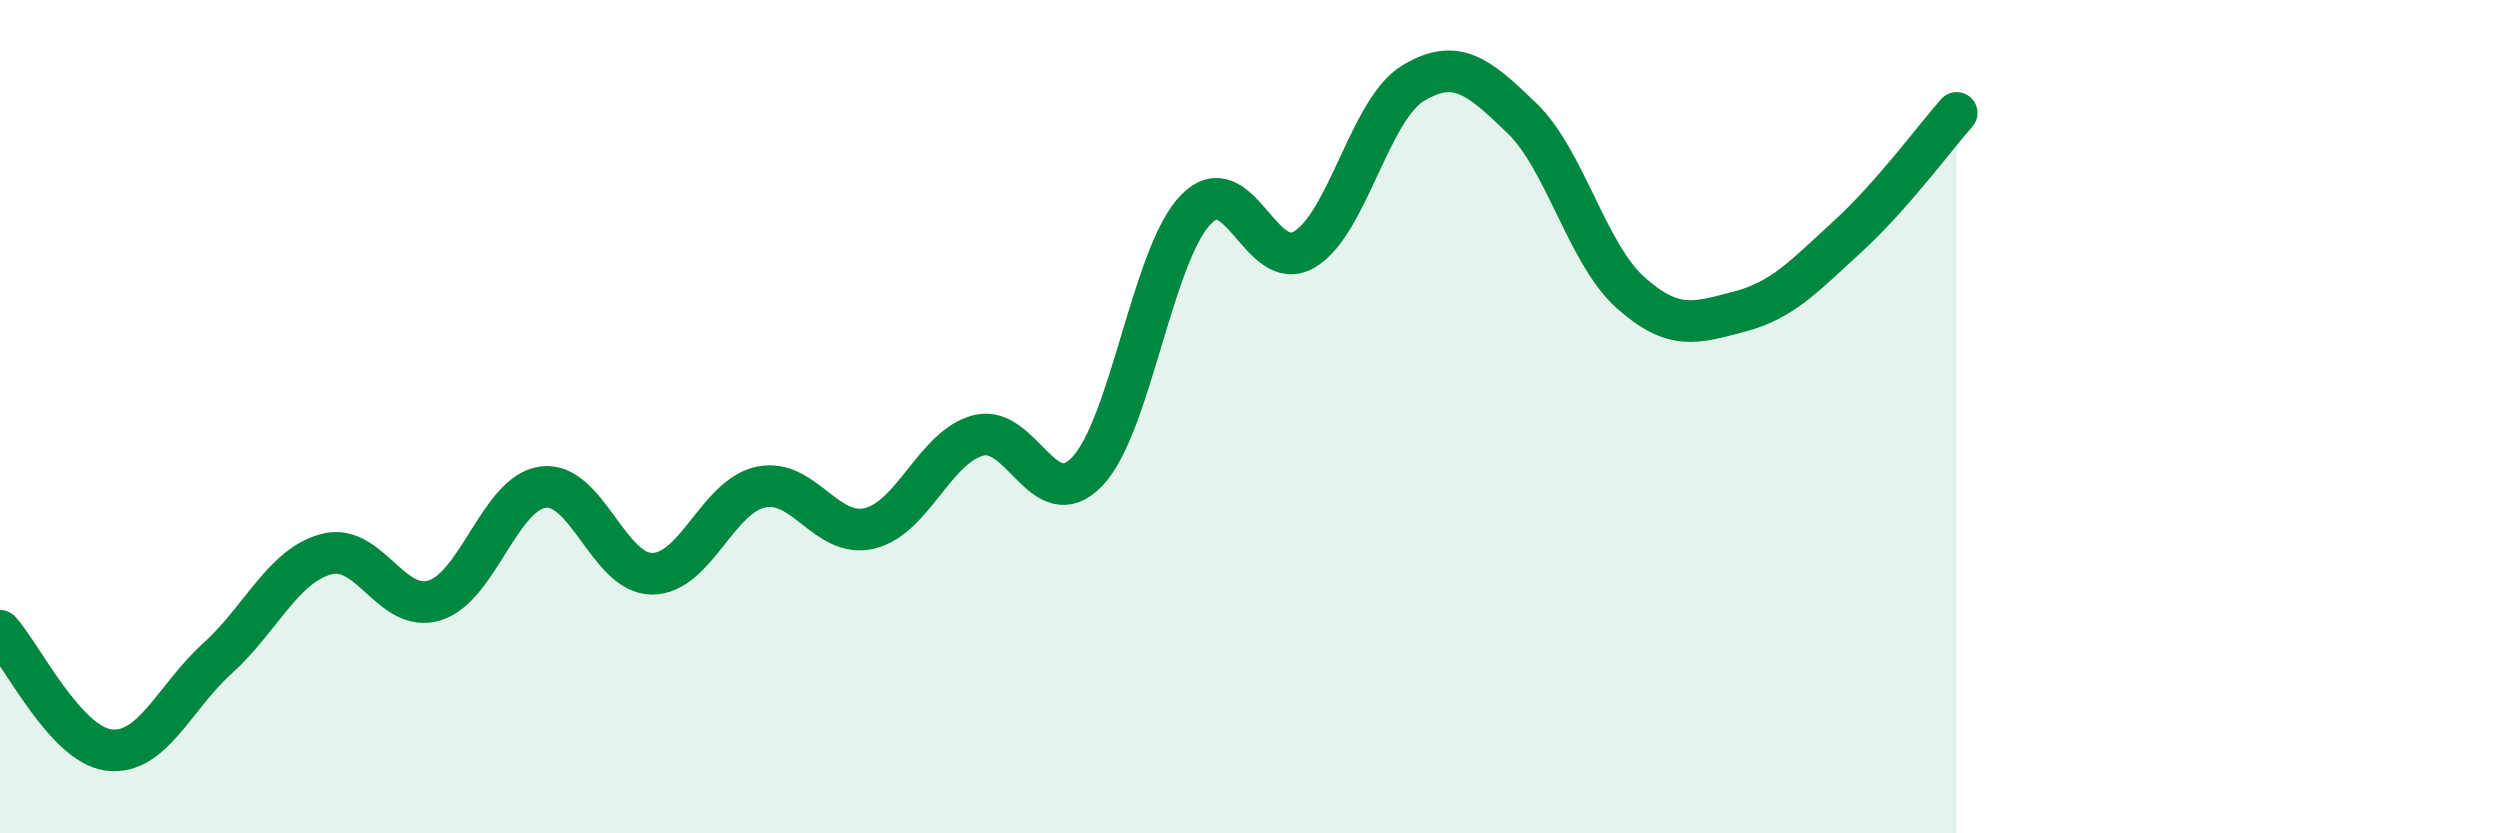 
    <svg width="60" height="20" viewBox="0 0 60 20" xmlns="http://www.w3.org/2000/svg">
      <path
        d="M 0,15.14 C 0.52,15.71 1.57,17.87 2.61,18 C 3.65,18.13 4.18,16.74 5.22,15.8 C 6.26,14.86 6.79,13.58 7.83,13.3 C 8.87,13.02 9.39,14.73 10.43,14.41 C 11.47,14.09 12,11.82 13.04,11.69 C 14.08,11.56 14.61,13.77 15.65,13.77 C 16.69,13.77 17.22,11.91 18.26,11.69 C 19.3,11.47 19.83,12.93 20.87,12.68 C 21.91,12.43 22.44,10.72 23.48,10.45 C 24.52,10.18 25.05,12.4 26.09,11.32 C 27.13,10.24 27.66,6.1 28.7,5.03 C 29.74,3.96 30.26,6.6 31.3,5.99 C 32.34,5.38 32.87,2.63 33.91,2 C 34.95,1.37 35.48,1.83 36.52,2.83 C 37.56,3.83 38.09,6.09 39.13,7.02 C 40.17,7.95 40.7,7.75 41.74,7.48 C 42.78,7.21 43.31,6.62 44.35,5.67 C 45.39,4.72 46.44,3.3 46.96,2.71L46.96 20L0 20Z"
        fill="#008740"
        opacity="0.1"
        stroke-linecap="round"
        stroke-linejoin="round"
      />
      <path
        d="M 0,15.14 C 0.52,15.71 1.57,17.87 2.61,18 C 3.65,18.13 4.18,16.74 5.22,15.8 C 6.26,14.86 6.79,13.58 7.83,13.3 C 8.87,13.02 9.39,14.73 10.43,14.41 C 11.47,14.09 12,11.82 13.04,11.69 C 14.08,11.56 14.61,13.77 15.65,13.77 C 16.69,13.77 17.22,11.91 18.26,11.69 C 19.3,11.47 19.83,12.93 20.87,12.68 C 21.91,12.43 22.44,10.72 23.48,10.45 C 24.52,10.18 25.05,12.4 26.09,11.32 C 27.13,10.24 27.66,6.1 28.7,5.03 C 29.74,3.96 30.26,6.6 31.3,5.99 C 32.34,5.38 32.87,2.63 33.91,2 C 34.95,1.37 35.48,1.83 36.52,2.83 C 37.56,3.83 38.09,6.09 39.13,7.02 C 40.17,7.95 40.7,7.75 41.74,7.48 C 42.78,7.21 43.31,6.62 44.35,5.67 C 45.39,4.72 46.44,3.3 46.96,2.71"
        stroke="#008740"
        stroke-width="1"
        fill="none"
        stroke-linecap="round"
        stroke-linejoin="round"
      />
    </svg>
  